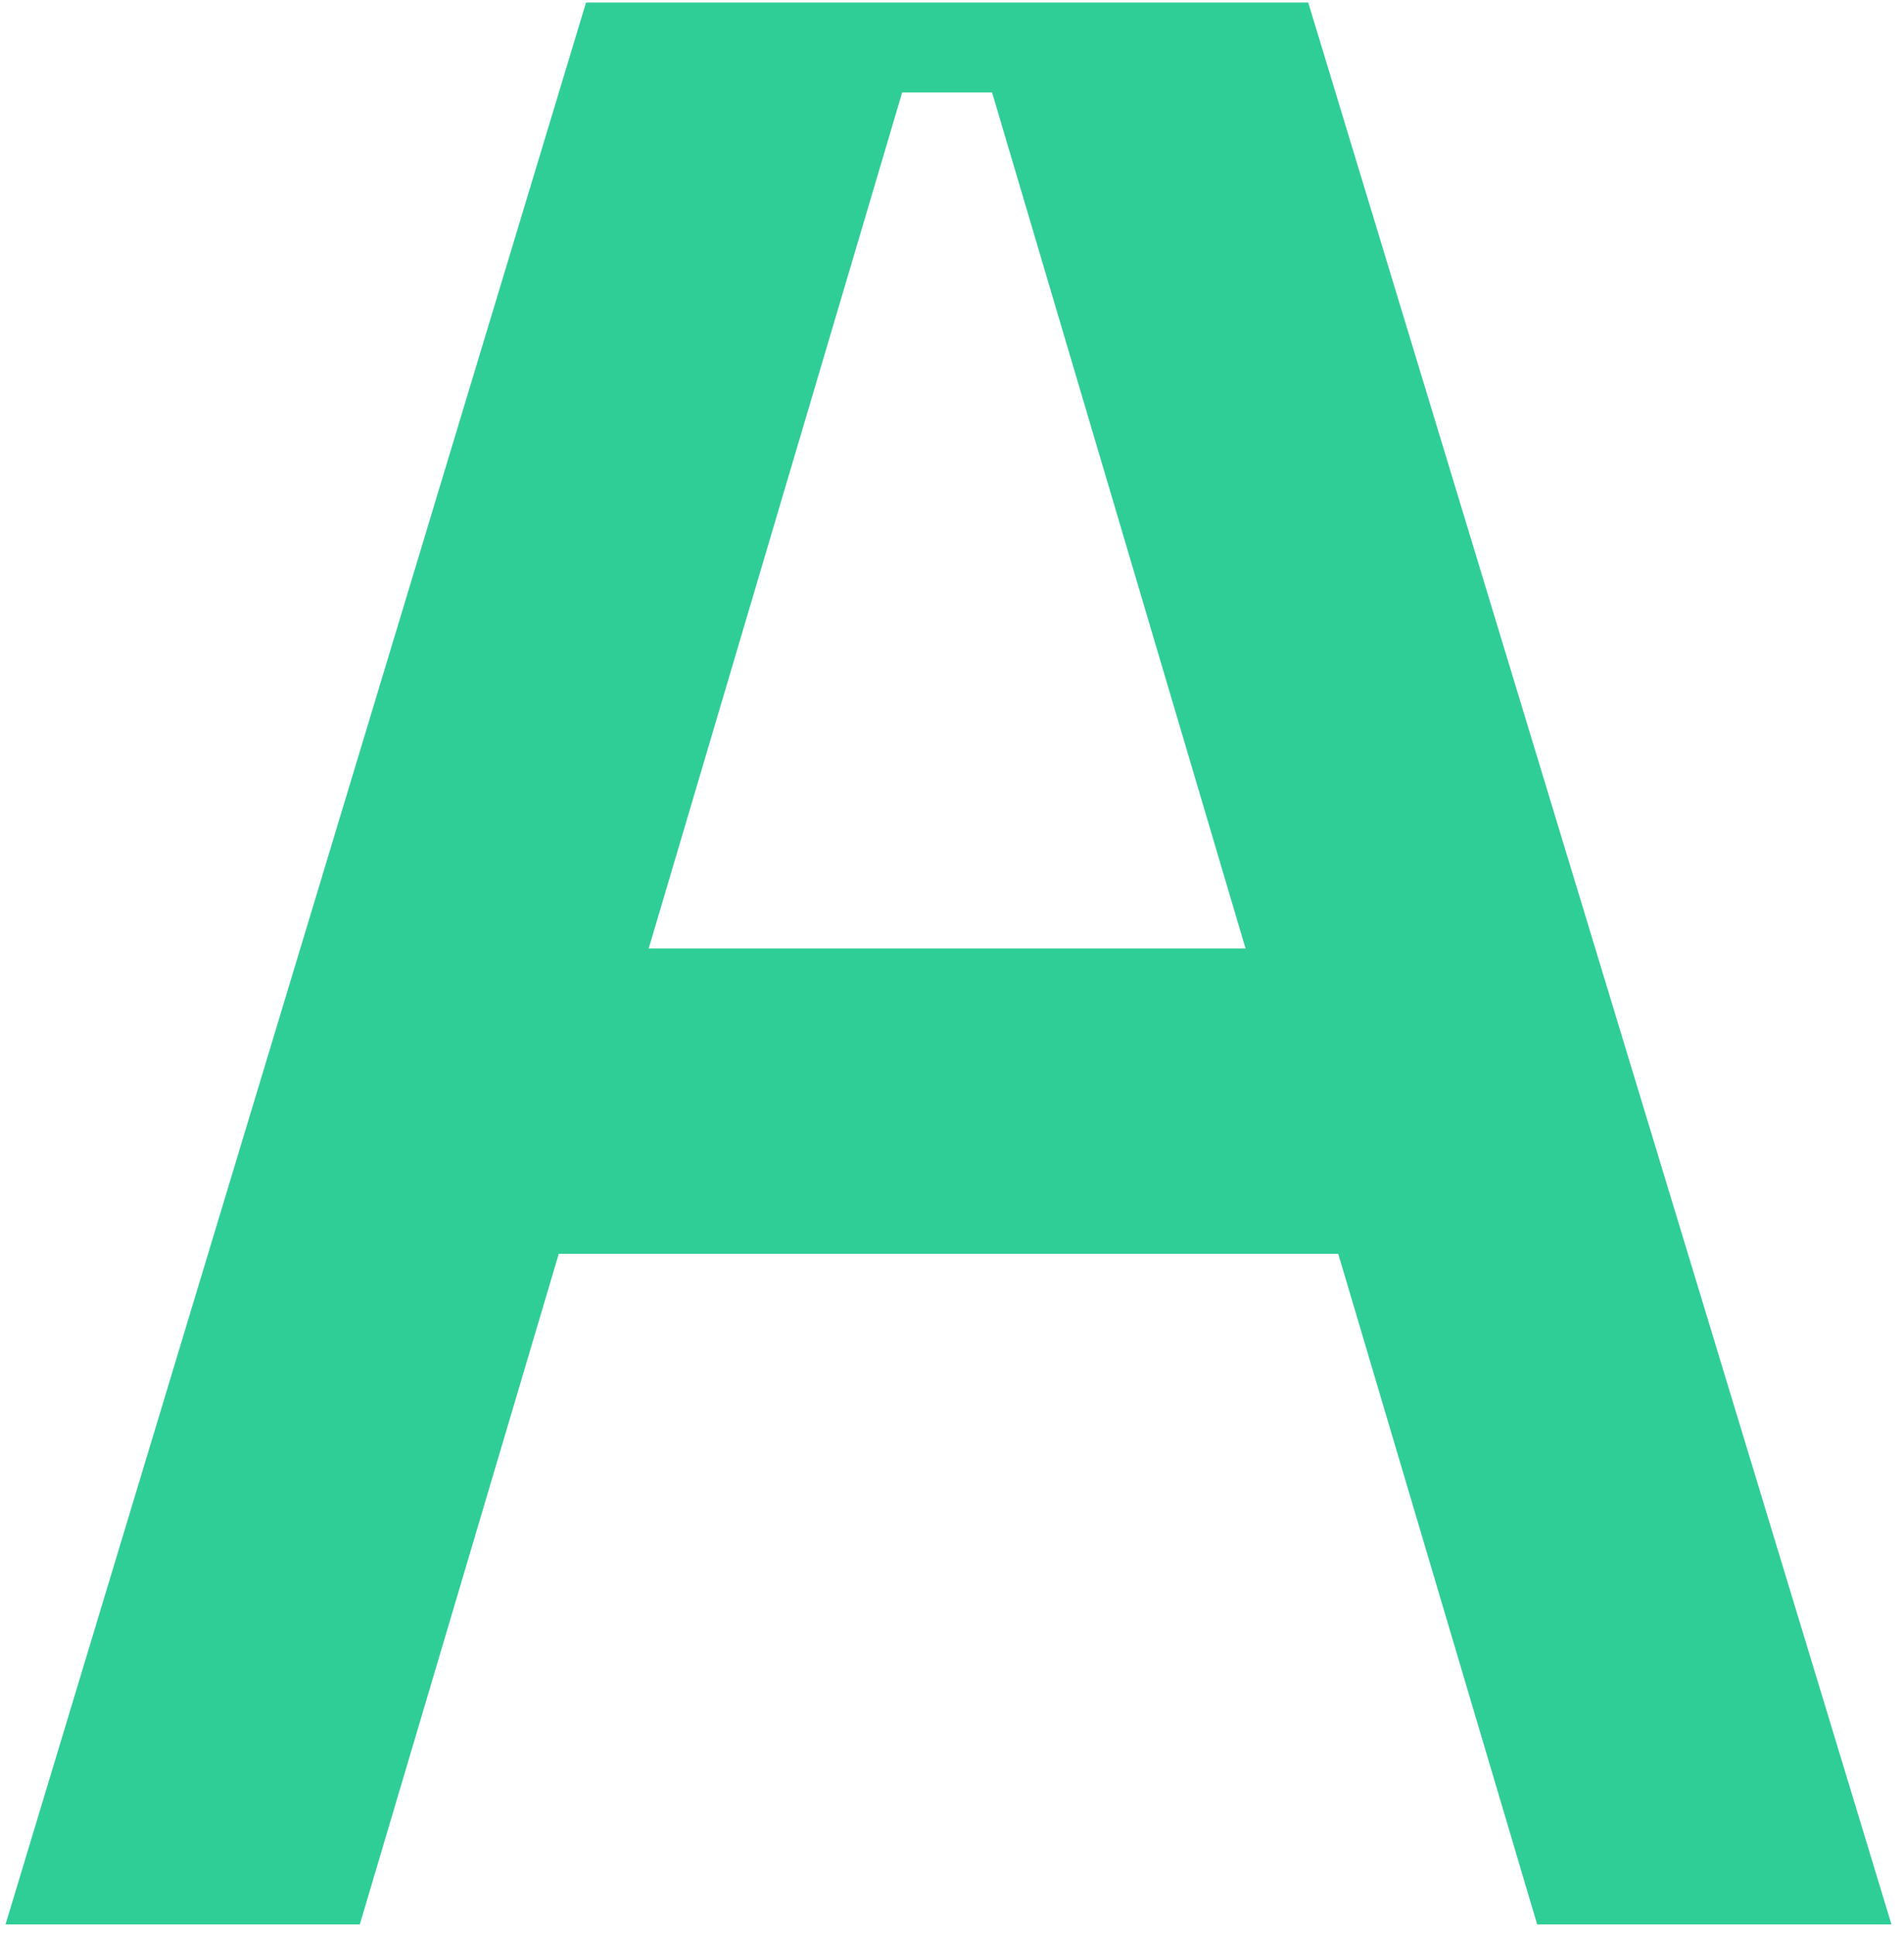 <?xml version="1.0" encoding="UTF-8"?> <svg xmlns="http://www.w3.org/2000/svg" width="125" height="127" viewBox="0 0 125 127" fill="none"><path d="M100.917 126.307L87.856 82.292H36.684L23.622 126.307H0.362L38.473 0.167H85.887L124.177 126.307H100.917ZM42.588 62.253H81.772L65.132 6.071H59.228L42.588 62.253Z" fill="#30CE97"></path></svg> 
